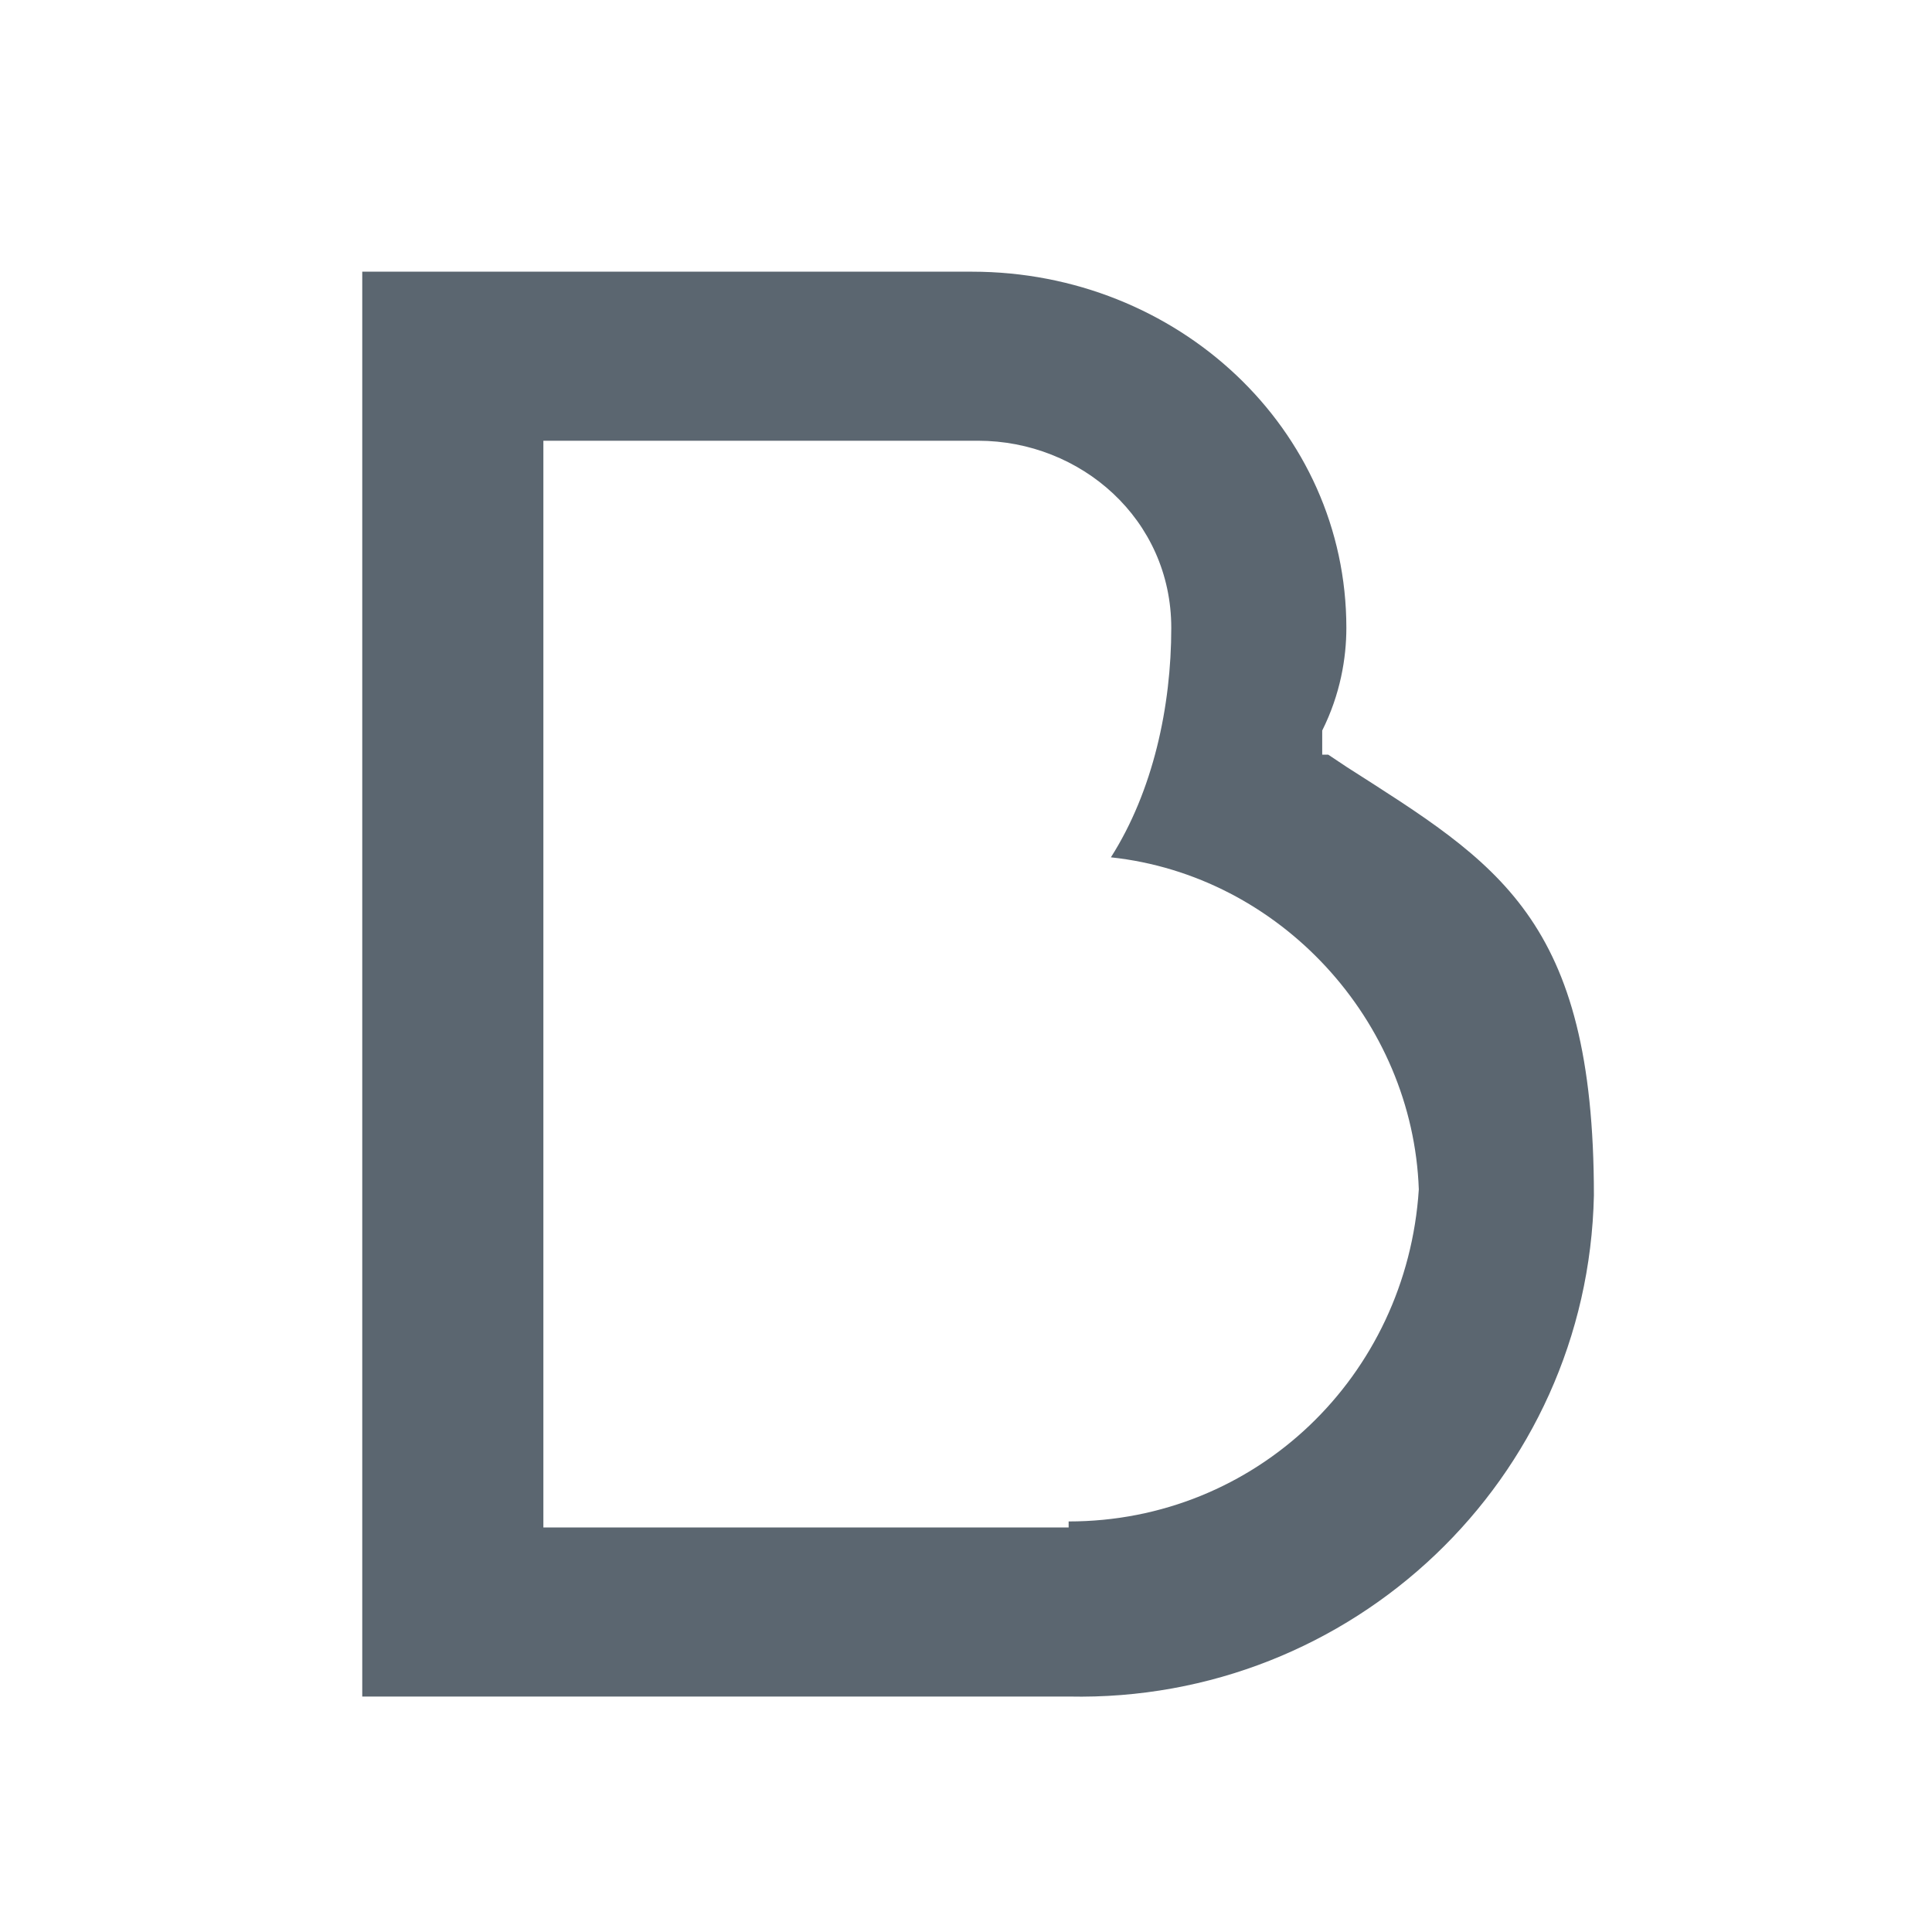 <svg xmlns="http://www.w3.org/2000/svg" version="1.1" xmlns:xlink="http://www.w3.org/1999/xlink" xmlns:svgjs="http://svgjs.dev/svgjs" width="32" height="32"><svg xmlns="http://www.w3.org/2000/svg" version="1.1" viewBox="0 0 32 32">
  <defs>
    <style>
      .cls-1 {
        fill: #5b6670;
      }
    </style>
  </defs>
  <!-- Generator: Adobe Illustrator 28.7.1, SVG Export Plug-In . SVG Version: 1.2.0 Build 142)  -->
  <g>
    <g id="SvgjsG1014">
      <path id="SvgjsPath1013" class="cls-1" d="M21.9,12.5v-.4c.3-.6.4-1.2.4-1.7,0-3.3-2.8-5.9-6.2-5.9H6v23.6h11.7c4.7.1,8.6-3.6,8.7-8.3,0-4.6-1.6-5.5-4.1-7.1l-.3-.2ZM17.7,25.3h-8.7V7.3h7.2c1.7,0,3.2,1.3,3.2,3.1,0,1.3-.3,2.7-1,3.8h0s0,0,0,0c2.8.3,5,2.7,5.1,5.5-.2,3.1-2.7,5.5-5.8,5.5h0Z"></path>
    </g>
  </g>
</svg><style>@media (prefers-color-scheme: light) { :root { filter: none; } }
@media (prefers-color-scheme: dark) { :root { filter: none; } }
</style></svg>